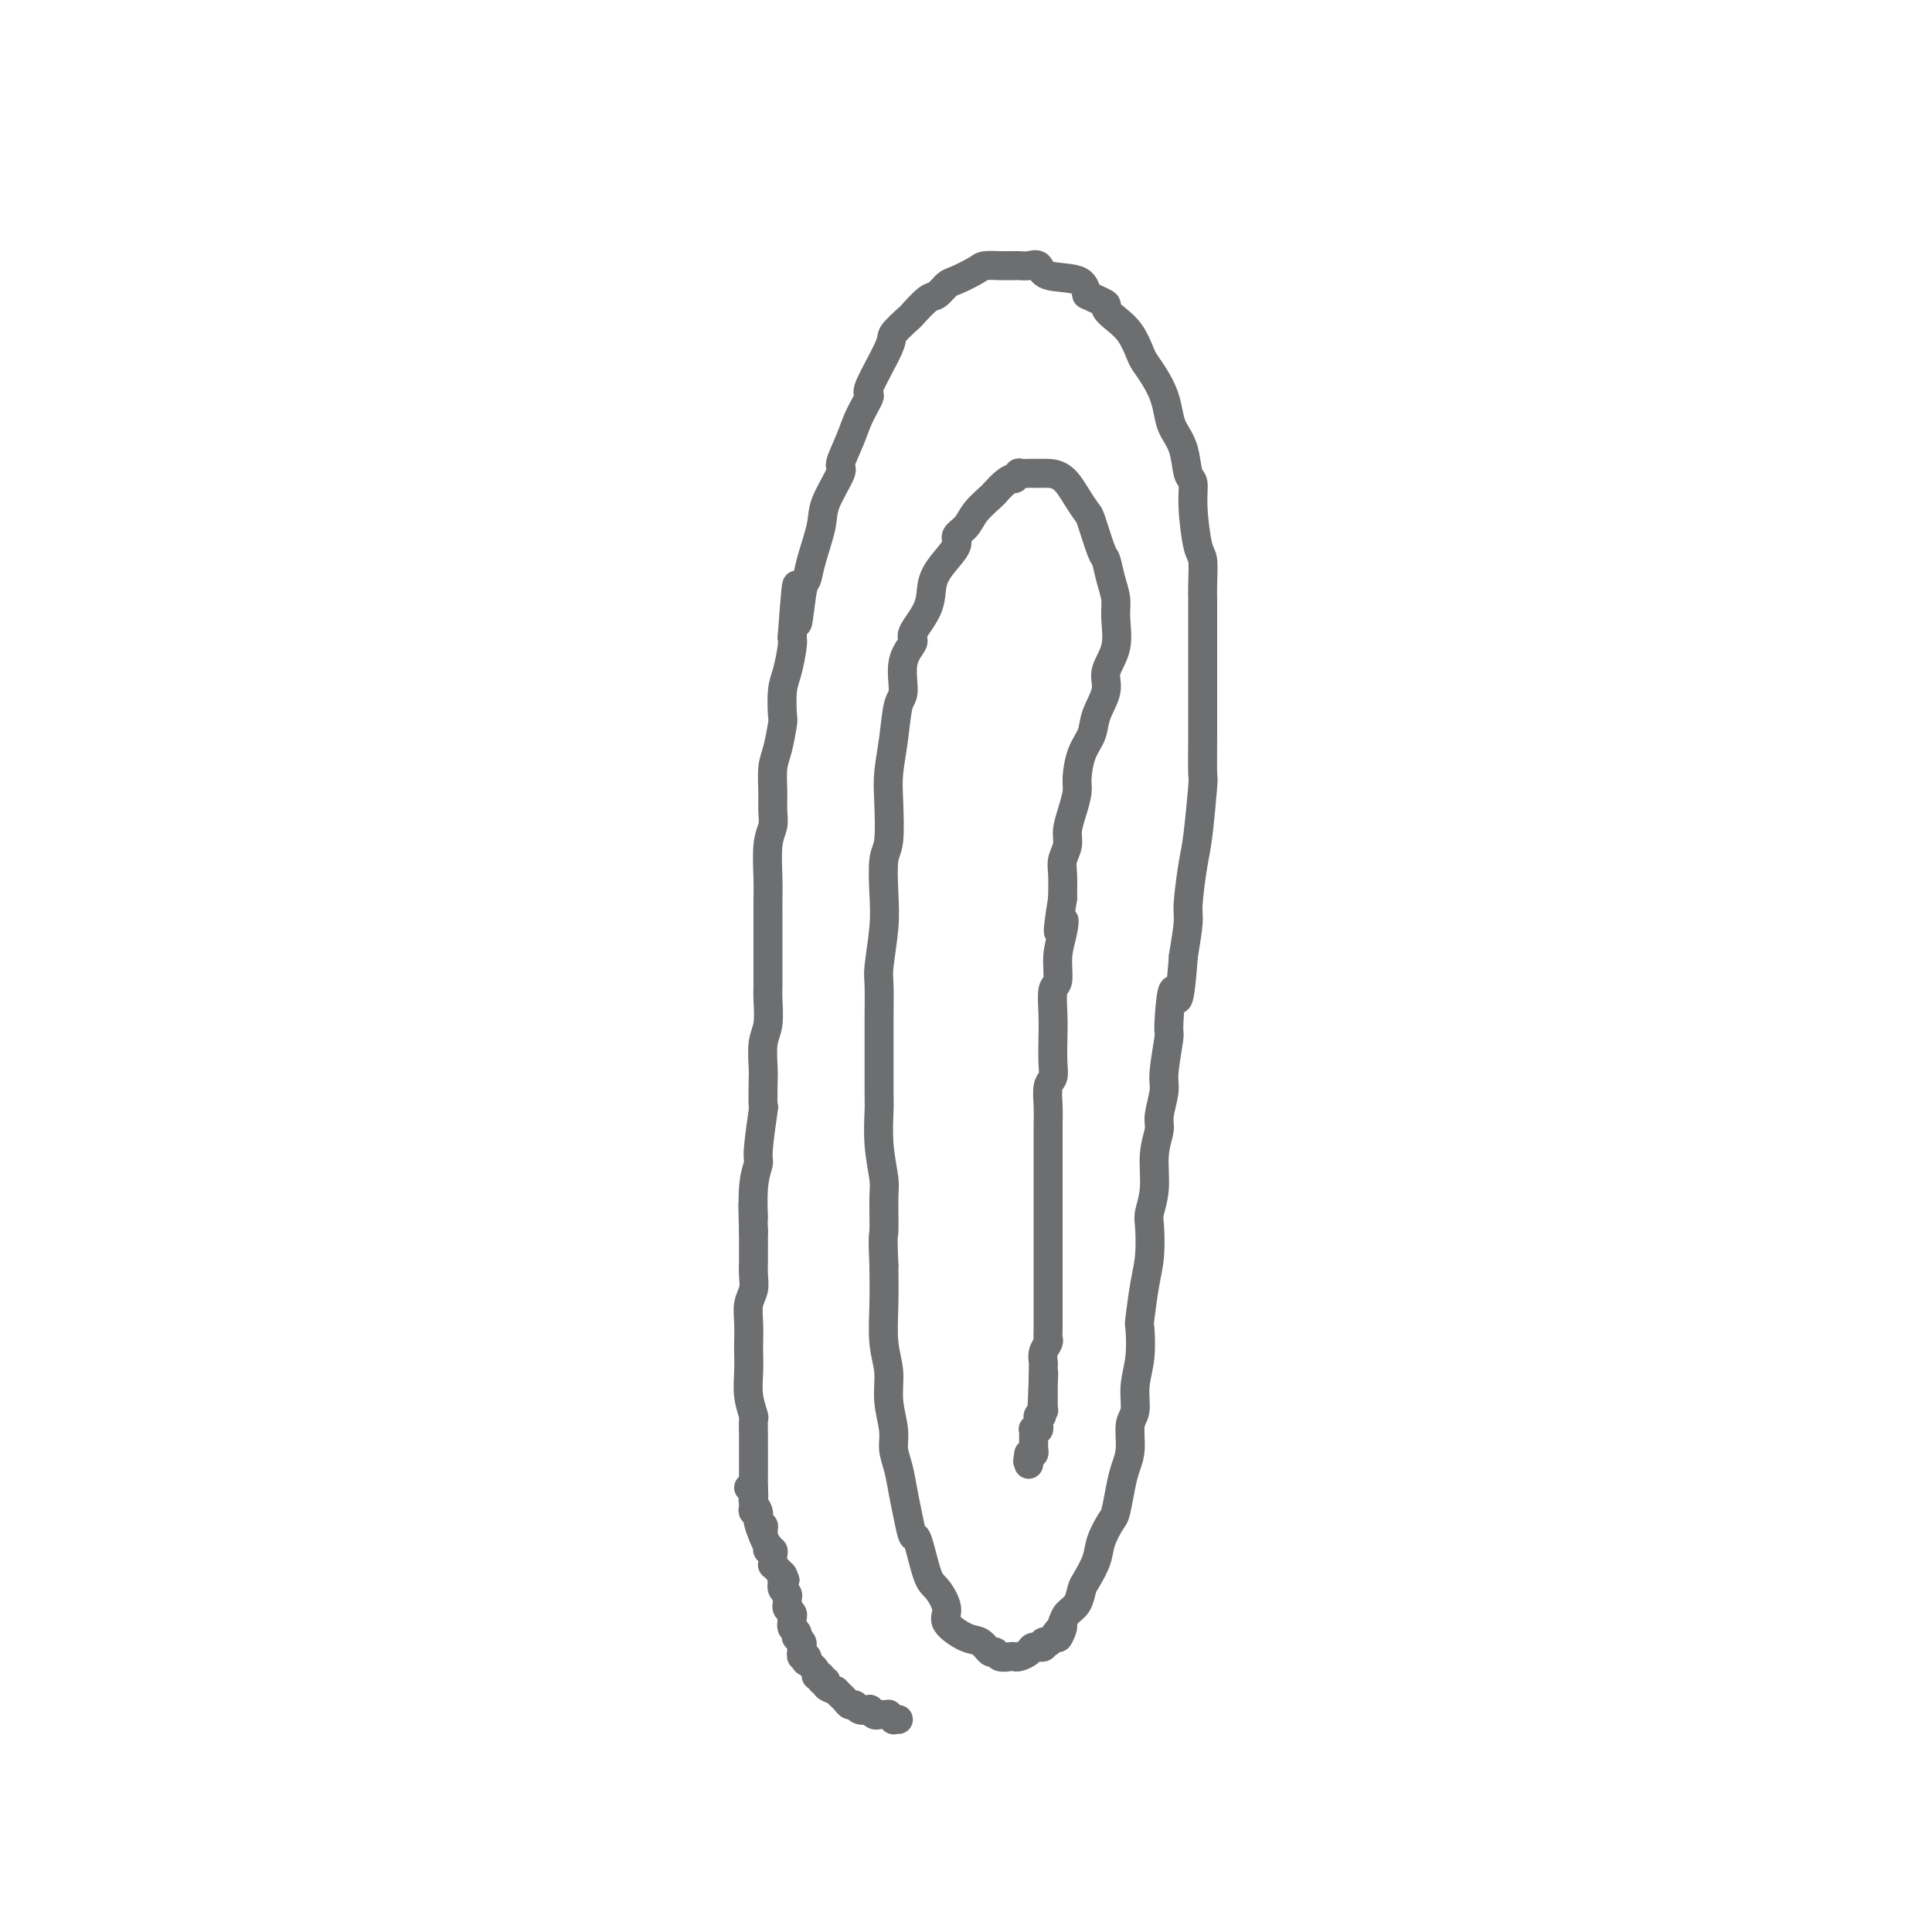<svg viewBox='0 0 400 400' version='1.1' xmlns='http://www.w3.org/2000/svg' xmlns:xlink='http://www.w3.org/1999/xlink'><g fill='none' stroke='#6D6E70' stroke-width='6' stroke-linecap='round' stroke-linejoin='round'><path d='M158,318c-0.453,-1.090 -0.906,-2.180 -1,-3c-0.094,-0.820 0.171,-1.370 0,-2c-0.171,-0.630 -0.778,-1.341 -1,-2c-0.222,-0.659 -0.060,-1.264 0,-2c0.060,-0.736 0.016,-1.601 0,-2c-0.016,-0.399 -0.004,-0.332 0,-1c0.004,-0.668 0.001,-2.071 0,-3c-0.001,-0.929 0.001,-1.384 0,-2c-0.001,-0.616 -0.004,-1.391 0,-2c0.004,-0.609 0.015,-1.050 0,-2c-0.015,-0.950 -0.057,-2.408 0,-3c0.057,-0.592 0.211,-0.317 0,-1c-0.211,-0.683 -0.788,-2.324 -1,-4c-0.212,-1.676 -0.058,-3.386 0,-5c0.058,-1.614 0.019,-3.131 0,-4c-0.019,-0.869 -0.019,-1.089 0,-2c0.019,-0.911 0.058,-2.513 0,-4c-0.058,-1.487 -0.212,-2.858 0,-4c0.212,-1.142 0.789,-2.055 1,-3c0.211,-0.945 0.057,-1.924 0,-3c-0.057,-1.076 -0.015,-2.251 0,-3c0.015,-0.749 0.004,-1.071 0,-2c-0.004,-0.929 -0.002,-2.464 0,-4'/><path d='M156,255c-0.292,-10.139 -0.022,-3.987 0,-3c0.022,0.987 -0.204,-3.191 0,-6c0.204,-2.809 0.839,-4.248 1,-5c0.161,-0.752 -0.153,-0.818 0,-3c0.153,-2.182 0.772,-6.482 1,-8c0.228,-1.518 0.065,-0.256 0,-1c-0.065,-0.744 -0.031,-3.495 0,-5c0.031,-1.505 0.061,-1.766 0,-3c-0.061,-1.234 -0.212,-3.442 0,-5c0.212,-1.558 0.789,-2.467 1,-4c0.211,-1.533 0.057,-3.692 0,-5c-0.057,-1.308 -0.015,-1.767 0,-3c0.015,-1.233 0.004,-3.239 0,-5c-0.004,-1.761 -0.002,-3.276 0,-5c0.002,-1.724 0.004,-3.658 0,-5c-0.004,-1.342 -0.015,-2.091 0,-3c0.015,-0.909 0.057,-1.977 0,-4c-0.057,-2.023 -0.212,-4.999 0,-7c0.212,-2.001 0.792,-3.026 1,-4c0.208,-0.974 0.045,-1.897 0,-3c-0.045,-1.103 0.026,-2.386 0,-4c-0.026,-1.614 -0.151,-3.559 0,-5c0.151,-1.441 0.579,-2.379 1,-4c0.421,-1.621 0.834,-3.926 1,-5c0.166,-1.074 0.083,-0.918 0,-2c-0.083,-1.082 -0.167,-3.404 0,-5c0.167,-1.596 0.583,-2.468 1,-4c0.417,-1.532 0.833,-3.723 1,-5c0.167,-1.277 0.083,-1.638 0,-2'/><path d='M164,132c1.418,-19.669 0.962,-7.342 1,-4c0.038,3.342 0.571,-2.301 1,-5c0.429,-2.699 0.754,-2.454 1,-3c0.246,-0.546 0.414,-1.883 1,-4c0.586,-2.117 1.589,-5.013 2,-7c0.411,-1.987 0.231,-3.065 1,-5c0.769,-1.935 2.488,-4.726 3,-6c0.512,-1.274 -0.182,-1.031 0,-2c0.182,-0.969 1.241,-3.149 2,-5c0.759,-1.851 1.220,-3.372 2,-5c0.780,-1.628 1.880,-3.361 2,-4c0.120,-0.639 -0.741,-0.182 0,-2c0.741,-1.818 3.084,-5.909 4,-8c0.916,-2.091 0.405,-2.180 1,-3c0.595,-0.820 2.295,-2.370 3,-3c0.705,-0.630 0.413,-0.339 1,-1c0.587,-0.661 2.052,-2.275 3,-3c0.948,-0.725 1.379,-0.562 2,-1c0.621,-0.438 1.431,-1.476 2,-2c0.569,-0.524 0.897,-0.533 2,-1c1.103,-0.467 2.982,-1.393 4,-2c1.018,-0.607 1.175,-0.895 2,-1c0.825,-0.105 2.318,-0.028 3,0c0.682,0.028 0.554,0.006 1,0c0.446,-0.006 1.466,0.006 2,0c0.534,-0.006 0.580,-0.028 1,0c0.420,0.028 1.212,0.107 2,0c0.788,-0.107 1.572,-0.400 2,0c0.428,0.400 0.500,1.492 2,2c1.500,0.508 4.429,0.431 6,1c1.571,0.569 1.786,1.785 2,3'/><path d='M225,61c2.784,1.344 3.744,1.705 4,2c0.256,0.295 -0.192,0.526 0,1c0.192,0.474 1.024,1.193 2,2c0.976,0.807 2.096,1.702 3,3c0.904,1.298 1.590,2.998 2,4c0.410,1.002 0.543,1.307 1,2c0.457,0.693 1.240,1.776 2,3c0.760,1.224 1.499,2.591 2,4c0.501,1.409 0.765,2.862 1,4c0.235,1.138 0.440,1.962 1,3c0.560,1.038 1.473,2.289 2,4c0.527,1.711 0.667,3.884 1,5c0.333,1.116 0.860,1.177 1,2c0.140,0.823 -0.106,2.407 0,5c0.106,2.593 0.564,6.193 1,8c0.436,1.807 0.849,1.819 1,3c0.151,1.181 0.041,3.531 0,5c-0.041,1.469 -0.011,2.058 0,3c0.011,0.942 0.003,2.239 0,4c-0.003,1.761 -0.001,3.986 0,6c0.001,2.014 -0.000,3.815 0,5c0.000,1.185 0.001,1.752 0,3c-0.001,1.248 -0.003,3.177 0,5c0.003,1.823 0.012,3.540 0,6c-0.012,2.460 -0.046,5.664 0,7c0.046,1.336 0.171,0.805 0,3c-0.171,2.195 -0.637,7.116 -1,10c-0.363,2.884 -0.623,3.732 -1,6c-0.377,2.268 -0.871,5.957 -1,8c-0.129,2.043 0.106,2.441 0,4c-0.106,1.559 -0.553,4.280 -1,7'/><path d='M245,198c-1.006,13.868 -1.522,7.537 -2,7c-0.478,-0.537 -0.917,4.720 -1,7c-0.083,2.280 0.189,1.582 0,3c-0.189,1.418 -0.839,4.953 -1,7c-0.161,2.047 0.168,2.605 0,4c-0.168,1.395 -0.833,3.627 -1,5c-0.167,1.373 0.165,1.887 0,3c-0.165,1.113 -0.828,2.824 -1,5c-0.172,2.176 0.147,4.816 0,7c-0.147,2.184 -0.761,3.914 -1,5c-0.239,1.086 -0.103,1.530 0,3c0.103,1.470 0.172,3.967 0,6c-0.172,2.033 -0.586,3.603 -1,6c-0.414,2.397 -0.828,5.622 -1,7c-0.172,1.378 -0.103,0.908 0,2c0.103,1.092 0.239,3.744 0,6c-0.239,2.256 -0.852,4.116 -1,6c-0.148,1.884 0.168,3.794 0,5c-0.168,1.206 -0.819,1.710 -1,3c-0.181,1.290 0.107,3.365 0,5c-0.107,1.635 -0.610,2.828 -1,4c-0.390,1.172 -0.667,2.322 -1,4c-0.333,1.678 -0.723,3.885 -1,5c-0.277,1.115 -0.442,1.137 -1,2c-0.558,0.863 -1.511,2.567 -2,4c-0.489,1.433 -0.516,2.597 -1,4c-0.484,1.403 -1.425,3.047 -2,4c-0.575,0.953 -0.783,1.214 -1,2c-0.217,0.786 -0.443,2.096 -1,3c-0.557,0.904 -1.445,1.401 -2,2c-0.555,0.599 -0.778,1.299 -1,2'/><path d='M220,336c-2.056,5.692 -0.195,1.921 0,1c0.195,-0.921 -1.275,1.006 -2,2c-0.725,0.994 -0.704,1.054 -1,1c-0.296,-0.054 -0.909,-0.221 -1,0c-0.091,0.221 0.340,0.830 0,1c-0.340,0.170 -1.452,-0.098 -2,0c-0.548,0.098 -0.532,0.563 -1,1c-0.468,0.437 -1.421,0.845 -2,1c-0.579,0.155 -0.784,0.058 -1,0c-0.216,-0.058 -0.442,-0.075 -1,0c-0.558,0.075 -1.449,0.243 -2,0c-0.551,-0.243 -0.762,-0.898 -1,-1c-0.238,-0.102 -0.503,0.347 -1,0c-0.497,-0.347 -1.225,-1.490 -2,-2c-0.775,-0.510 -1.597,-0.386 -3,-1c-1.403,-0.614 -3.388,-1.966 -4,-3c-0.612,-1.034 0.148,-1.748 0,-3c-0.148,-1.252 -1.206,-3.040 -2,-4c-0.794,-0.960 -1.326,-1.091 -2,-3c-0.674,-1.909 -1.490,-5.595 -2,-7c-0.510,-1.405 -0.715,-0.529 -1,-1c-0.285,-0.471 -0.650,-2.291 -1,-4c-0.350,-1.709 -0.686,-3.309 -1,-5c-0.314,-1.691 -0.605,-3.473 -1,-5c-0.395,-1.527 -0.894,-2.800 -1,-4c-0.106,-1.200 0.182,-2.327 0,-4c-0.182,-1.673 -0.833,-3.890 -1,-6c-0.167,-2.110 0.151,-4.112 0,-6c-0.151,-1.888 -0.771,-3.662 -1,-6c-0.229,-2.338 -0.065,-5.239 0,-8c0.065,-2.761 0.033,-5.380 0,-8'/><path d='M183,262c-0.305,-7.081 -0.068,-5.785 0,-7c0.068,-1.215 -0.034,-4.943 0,-7c0.034,-2.057 0.205,-2.443 0,-4c-0.205,-1.557 -0.787,-4.286 -1,-7c-0.213,-2.714 -0.057,-5.413 0,-7c0.057,-1.587 0.014,-2.062 0,-4c-0.014,-1.938 -0.000,-5.339 0,-8c0.000,-2.661 -0.014,-4.582 0,-7c0.014,-2.418 0.055,-5.334 0,-7c-0.055,-1.666 -0.207,-2.083 0,-4c0.207,-1.917 0.774,-5.334 1,-8c0.226,-2.666 0.112,-4.581 0,-7c-0.112,-2.419 -0.223,-5.344 0,-7c0.223,-1.656 0.780,-2.044 1,-4c0.220,-1.956 0.102,-5.479 0,-8c-0.102,-2.521 -0.187,-4.039 0,-6c0.187,-1.961 0.647,-4.364 1,-7c0.353,-2.636 0.599,-5.505 1,-7c0.401,-1.495 0.955,-1.617 1,-3c0.045,-1.383 -0.420,-4.029 0,-6c0.420,-1.971 1.725,-3.268 2,-4c0.275,-0.732 -0.479,-0.899 0,-2c0.479,-1.101 2.189,-3.134 3,-5c0.811,-1.866 0.721,-3.563 1,-5c0.279,-1.437 0.927,-2.614 2,-4c1.073,-1.386 2.571,-2.981 3,-4c0.429,-1.019 -0.211,-1.464 0,-2c0.211,-0.536 1.273,-1.164 2,-2c0.727,-0.836 1.119,-1.879 2,-3c0.881,-1.121 2.252,-2.320 3,-3c0.748,-0.680 0.874,-0.840 1,-1'/><path d='M206,102c2.626,-3.016 3.691,-3.057 4,-3c0.309,0.057 -0.140,0.211 0,0c0.140,-0.211 0.868,-0.789 1,-1c0.132,-0.211 -0.331,-0.057 0,0c0.331,0.057 1.456,0.016 2,0c0.544,-0.016 0.505,-0.006 1,0c0.495,0.006 1.523,0.009 2,0c0.477,-0.009 0.403,-0.029 1,0c0.597,0.029 1.865,0.106 3,1c1.135,0.894 2.135,2.604 3,4c0.865,1.396 1.593,2.477 2,3c0.407,0.523 0.491,0.489 1,2c0.509,1.511 1.442,4.569 2,6c0.558,1.431 0.740,1.235 1,2c0.260,0.765 0.597,2.490 1,4c0.403,1.510 0.870,2.804 1,4c0.130,1.196 -0.077,2.294 0,4c0.077,1.706 0.439,4.021 0,6c-0.439,1.979 -1.679,3.623 -2,5c-0.321,1.377 0.278,2.487 0,4c-0.278,1.513 -1.433,3.429 -2,5c-0.567,1.571 -0.547,2.797 -1,4c-0.453,1.203 -1.379,2.384 -2,4c-0.621,1.616 -0.936,3.668 -1,5c-0.064,1.332 0.123,1.946 0,3c-0.123,1.054 -0.555,2.549 -1,4c-0.445,1.451 -0.904,2.858 -1,4c-0.096,1.142 0.170,2.017 0,3c-0.170,0.983 -0.777,2.072 -1,3c-0.223,0.928 -0.064,1.694 0,3c0.064,1.306 0.032,3.153 0,5'/><path d='M220,186c-1.719,10.663 -0.517,6.321 0,5c0.517,-1.321 0.349,0.379 0,2c-0.349,1.621 -0.878,3.163 -1,5c-0.122,1.837 0.163,3.969 0,5c-0.163,1.031 -0.775,0.962 -1,2c-0.225,1.038 -0.064,3.182 0,5c0.064,1.818 0.031,3.308 0,5c-0.031,1.692 -0.061,3.584 0,5c0.061,1.416 0.212,2.354 0,3c-0.212,0.646 -0.789,1.001 -1,2c-0.211,0.999 -0.057,2.644 0,4c0.057,1.356 0.015,2.423 0,4c-0.015,1.577 -0.004,3.662 0,5c0.004,1.338 0.001,1.928 0,3c-0.001,1.072 -0.000,2.626 0,4c0.000,1.374 0.000,2.568 0,4c-0.000,1.432 -0.000,3.101 0,4c0.000,0.899 0.000,1.027 0,2c-0.000,0.973 -0.000,2.790 0,4c0.000,1.210 0.000,1.812 0,3c-0.000,1.188 -0.000,2.963 0,4c0.000,1.037 0.001,1.338 0,2c-0.001,0.662 -0.004,1.686 0,3c0.004,1.314 0.015,2.919 0,4c-0.015,1.081 -0.057,1.637 0,2c0.057,0.363 0.211,0.531 0,1c-0.211,0.469 -0.789,1.239 -1,2c-0.211,0.761 -0.057,1.513 0,2c0.057,0.487 0.015,0.708 0,1c-0.015,0.292 -0.004,0.655 0,1c0.004,0.345 0.002,0.673 0,1'/><path d='M216,285c-0.619,15.499 -0.166,4.745 0,1c0.166,-3.745 0.044,-0.483 0,1c-0.044,1.483 -0.012,1.186 0,1c0.012,-0.186 0.003,-0.261 0,0c-0.003,0.261 -0.001,0.857 0,1c0.001,0.143 -0.000,-0.168 0,0c0.000,0.168 0.001,0.815 0,1c-0.001,0.185 -0.004,-0.091 0,0c0.004,0.091 0.015,0.549 0,1c-0.015,0.451 -0.057,0.895 0,1c0.057,0.105 0.211,-0.131 0,0c-0.211,0.131 -0.788,0.627 -1,1c-0.212,0.373 -0.061,0.622 0,1c0.061,0.378 0.030,0.885 0,1c-0.030,0.115 -0.061,-0.161 0,0c0.061,0.161 0.212,0.760 0,1c-0.212,0.240 -0.789,0.120 -1,0c-0.211,-0.120 -0.057,-0.239 0,0c0.057,0.239 0.015,0.835 0,1c-0.015,0.165 -0.004,-0.100 0,0c0.004,0.100 0.001,0.567 0,1c-0.001,0.433 -0.001,0.833 0,1c0.001,0.167 0.001,0.101 0,0c-0.001,-0.101 -0.004,-0.237 0,0c0.004,0.237 0.015,0.848 0,1c-0.015,0.152 -0.056,-0.155 0,0c0.056,0.155 0.207,0.773 0,1c-0.207,0.227 -0.774,0.065 -1,0c-0.226,-0.065 -0.113,-0.032 0,0'/><path d='M213,301c-0.464,2.641 -0.124,1.244 0,1c0.124,-0.244 0.033,0.667 0,1c-0.033,0.333 -0.009,0.090 0,0c0.009,-0.090 0.003,-0.026 0,0c-0.003,0.026 -0.001,0.013 0,0'/><path d='M155,308c0.422,0.295 0.844,0.590 1,1c0.156,0.410 0.046,0.936 0,1c-0.046,0.064 -0.027,-0.334 0,0c0.027,0.334 0.064,1.400 0,2c-0.064,0.600 -0.227,0.734 0,1c0.227,0.266 0.845,0.664 1,1c0.155,0.336 -0.154,0.612 0,1c0.154,0.388 0.772,0.890 1,1c0.228,0.110 0.065,-0.173 0,0c-0.065,0.173 -0.031,0.802 0,1c0.031,0.198 0.060,-0.034 0,0c-0.060,0.034 -0.208,0.334 0,1c0.208,0.666 0.774,1.698 1,2c0.226,0.302 0.113,-0.127 0,0c-0.113,0.127 -0.226,0.808 0,1c0.226,0.192 0.792,-0.107 1,0c0.208,0.107 0.059,0.620 0,1c-0.059,0.380 -0.027,0.627 0,1c0.027,0.373 0.048,0.873 0,1c-0.048,0.127 -0.167,-0.120 0,0c0.167,0.120 0.619,0.606 1,1c0.381,0.394 0.690,0.697 1,1'/><path d='M162,326c1.084,2.660 0.294,0.309 0,0c-0.294,-0.309 -0.093,1.423 0,2c0.093,0.577 0.078,-0.000 0,0c-0.078,0.000 -0.218,0.577 0,1c0.218,0.423 0.794,0.691 1,1c0.206,0.309 0.041,0.660 0,1c-0.041,0.340 0.041,0.669 0,1c-0.041,0.331 -0.207,0.662 0,1c0.207,0.338 0.787,0.682 1,1c0.213,0.318 0.061,0.610 0,1c-0.061,0.390 -0.030,0.879 0,1c0.030,0.121 0.060,-0.126 0,0c-0.060,0.126 -0.208,0.625 0,1c0.208,0.375 0.774,0.625 1,1c0.226,0.375 0.113,0.875 0,1c-0.113,0.125 -0.226,-0.125 0,0c0.226,0.125 0.792,0.626 1,1c0.208,0.374 0.059,0.621 0,1c-0.059,0.379 -0.029,0.890 0,1c0.029,0.110 0.058,-0.183 0,0c-0.058,0.183 -0.204,0.840 0,1c0.204,0.160 0.757,-0.177 1,0c0.243,0.177 0.174,0.870 0,1c-0.174,0.130 -0.454,-0.301 0,0c0.454,0.301 1.643,1.334 2,2c0.357,0.666 -0.116,0.966 0,1c0.116,0.034 0.821,-0.198 1,0c0.179,0.198 -0.169,0.826 0,1c0.169,0.174 0.853,-0.107 1,0c0.147,0.107 -0.244,0.602 0,1c0.244,0.398 1.122,0.699 2,1'/><path d='M173,350c0.864,0.864 0.024,0.025 0,0c-0.024,-0.025 0.767,0.763 1,1c0.233,0.237 -0.094,-0.076 0,0c0.094,0.076 0.607,0.543 1,1c0.393,0.457 0.665,0.906 1,1c0.335,0.094 0.734,-0.167 1,0c0.266,0.167 0.400,0.763 1,1c0.600,0.237 1.666,0.116 2,0c0.334,-0.116 -0.064,-0.227 0,0c0.064,0.227 0.590,0.792 1,1c0.410,0.208 0.702,0.060 1,0c0.298,-0.060 0.601,-0.030 1,0c0.399,0.030 0.895,0.061 1,0c0.105,-0.061 -0.182,-0.212 0,0c0.182,0.212 0.832,0.789 1,1c0.168,0.211 -0.147,0.057 0,0c0.147,-0.057 0.756,-0.016 1,0c0.244,0.016 0.122,0.008 0,0'/></g>
</svg>
